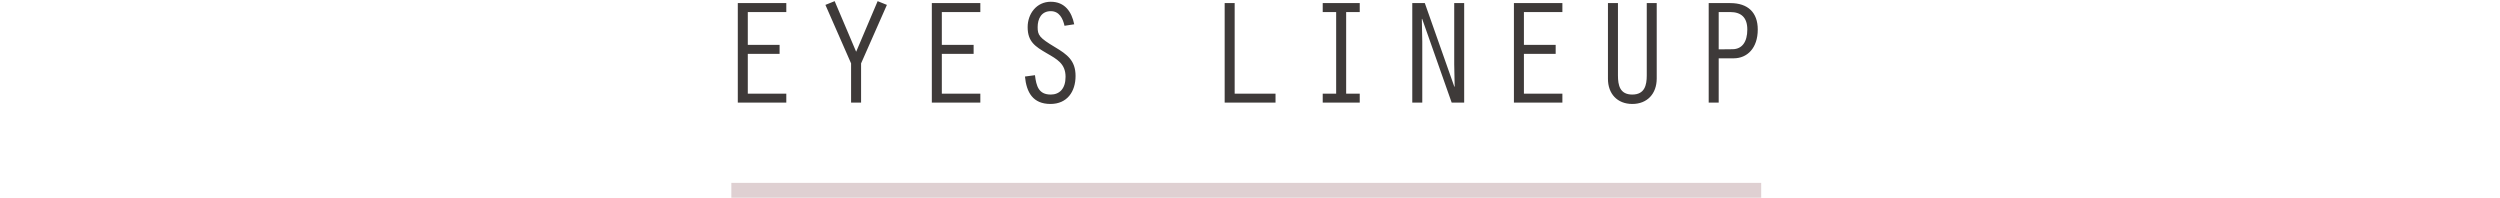 <svg id="sp_eyes_ttl.svg" xmlns="http://www.w3.org/2000/svg" width="670" height="53" viewBox="0 0 670 53">
  <defs>
    <style>
      .cls-1 {
        fill: #dbc7ca;
        opacity: 0;
      }

      .cls-2 {
        fill: #dfd0d2;
      }

      .cls-3 {
        fill: #3e3a39;
        fill-rule: evenodd;
      }
    </style>
  </defs>
  <rect id="長方形_26_のコピー" data-name="長方形 26 のコピー" class="cls-1" width="670" height="53"/>
  <rect id="line_のコピー_2" data-name="line のコピー 2" class="cls-2" x="196" y="49" width="276" height="4"/>
  <path id="EYES_LINEUP" data-name="EYES LINEUP" class="cls-3" d="M2036.73,6117.5h13v-2.4h-10.32v-10.67h8.52v-2.4h-8.52v-8.8h10.32v-2.4h-13v26.67Zm31.72-13.63-5.76-13.56-2.48,1,6.88,15.68v10.51h2.68v-10.51l6.92-15.68-2.48-1Zm20.28,13.63h13v-2.4h-10.32v-10.67h8.52v-2.4h-8.52v-8.8h10.32v-2.4h-13v26.67Zm38.16-20.99c-0.68-3.36-2.52-6.04-6.28-6.04-3.8,0-6.2,3.2-6.2,6.8,0,3.92,2.04,5.2,5.12,7,2.76,1.6,5.04,2.8,5.04,6.32,0,3.19-1.64,4.75-3.96,4.75-3.24,0-3.88-2.24-4.24-5.19l-2.68.36c0.4,4.23,2.12,7.35,6.84,7.35,4.48,0,6.72-3.32,6.72-7.51,0-4.12-2.24-5.76-5.52-7.72-4.2-2.52-4.64-3.2-4.64-5.36,0-2.24,1-4.28,3.52-4.28,2.28,0,3.24,1.96,3.68,3.92Zm40.32,20.99h13.63v-2.4h-10.95v-24.27h-2.68v26.67Zm29.88-2.4h-3.6v2.4h9.92v-2.4h-3.64v-21.87h3.64v-2.4h-9.92v2.4h3.6v21.87Zm20.4,2.4h2.68v-16.35l-0.12-6.04,0.08-.08,7.92,22.47h3.35v-26.67h-2.67v16.4l0.12,5.95-0.08.08-7.92-22.43h-3.36v26.67Zm27.24,0h12.99v-2.4h-10.31v-10.67h8.51v-2.4h-8.51v-8.8h10.31v-2.4h-12.99v26.67Zm25.2-26.67v20.32c0,3.95,2.48,6.71,6.52,6.71,3.96,0,6.55-2.68,6.55-6.83v-20.2h-2.67v19.4c0,2.59-.56,5.11-3.88,5.11s-3.84-2.48-3.84-5.11v-19.4h-2.68Zm29.68,14.8h4c3.67,0,6.47-2.76,6.47-7.72,0-4.56-2.64-7.08-7.35-7.08h-5.8v26.67h2.68v-11.87Zm0-12.4h3.08c2.88,0,4.59,1.4,4.59,4.68,0,3.36-1.43,5.24-3.91,5.28l-3.76.04v-10Z" transform="translate(-1839 -6090)"/>
</svg>
